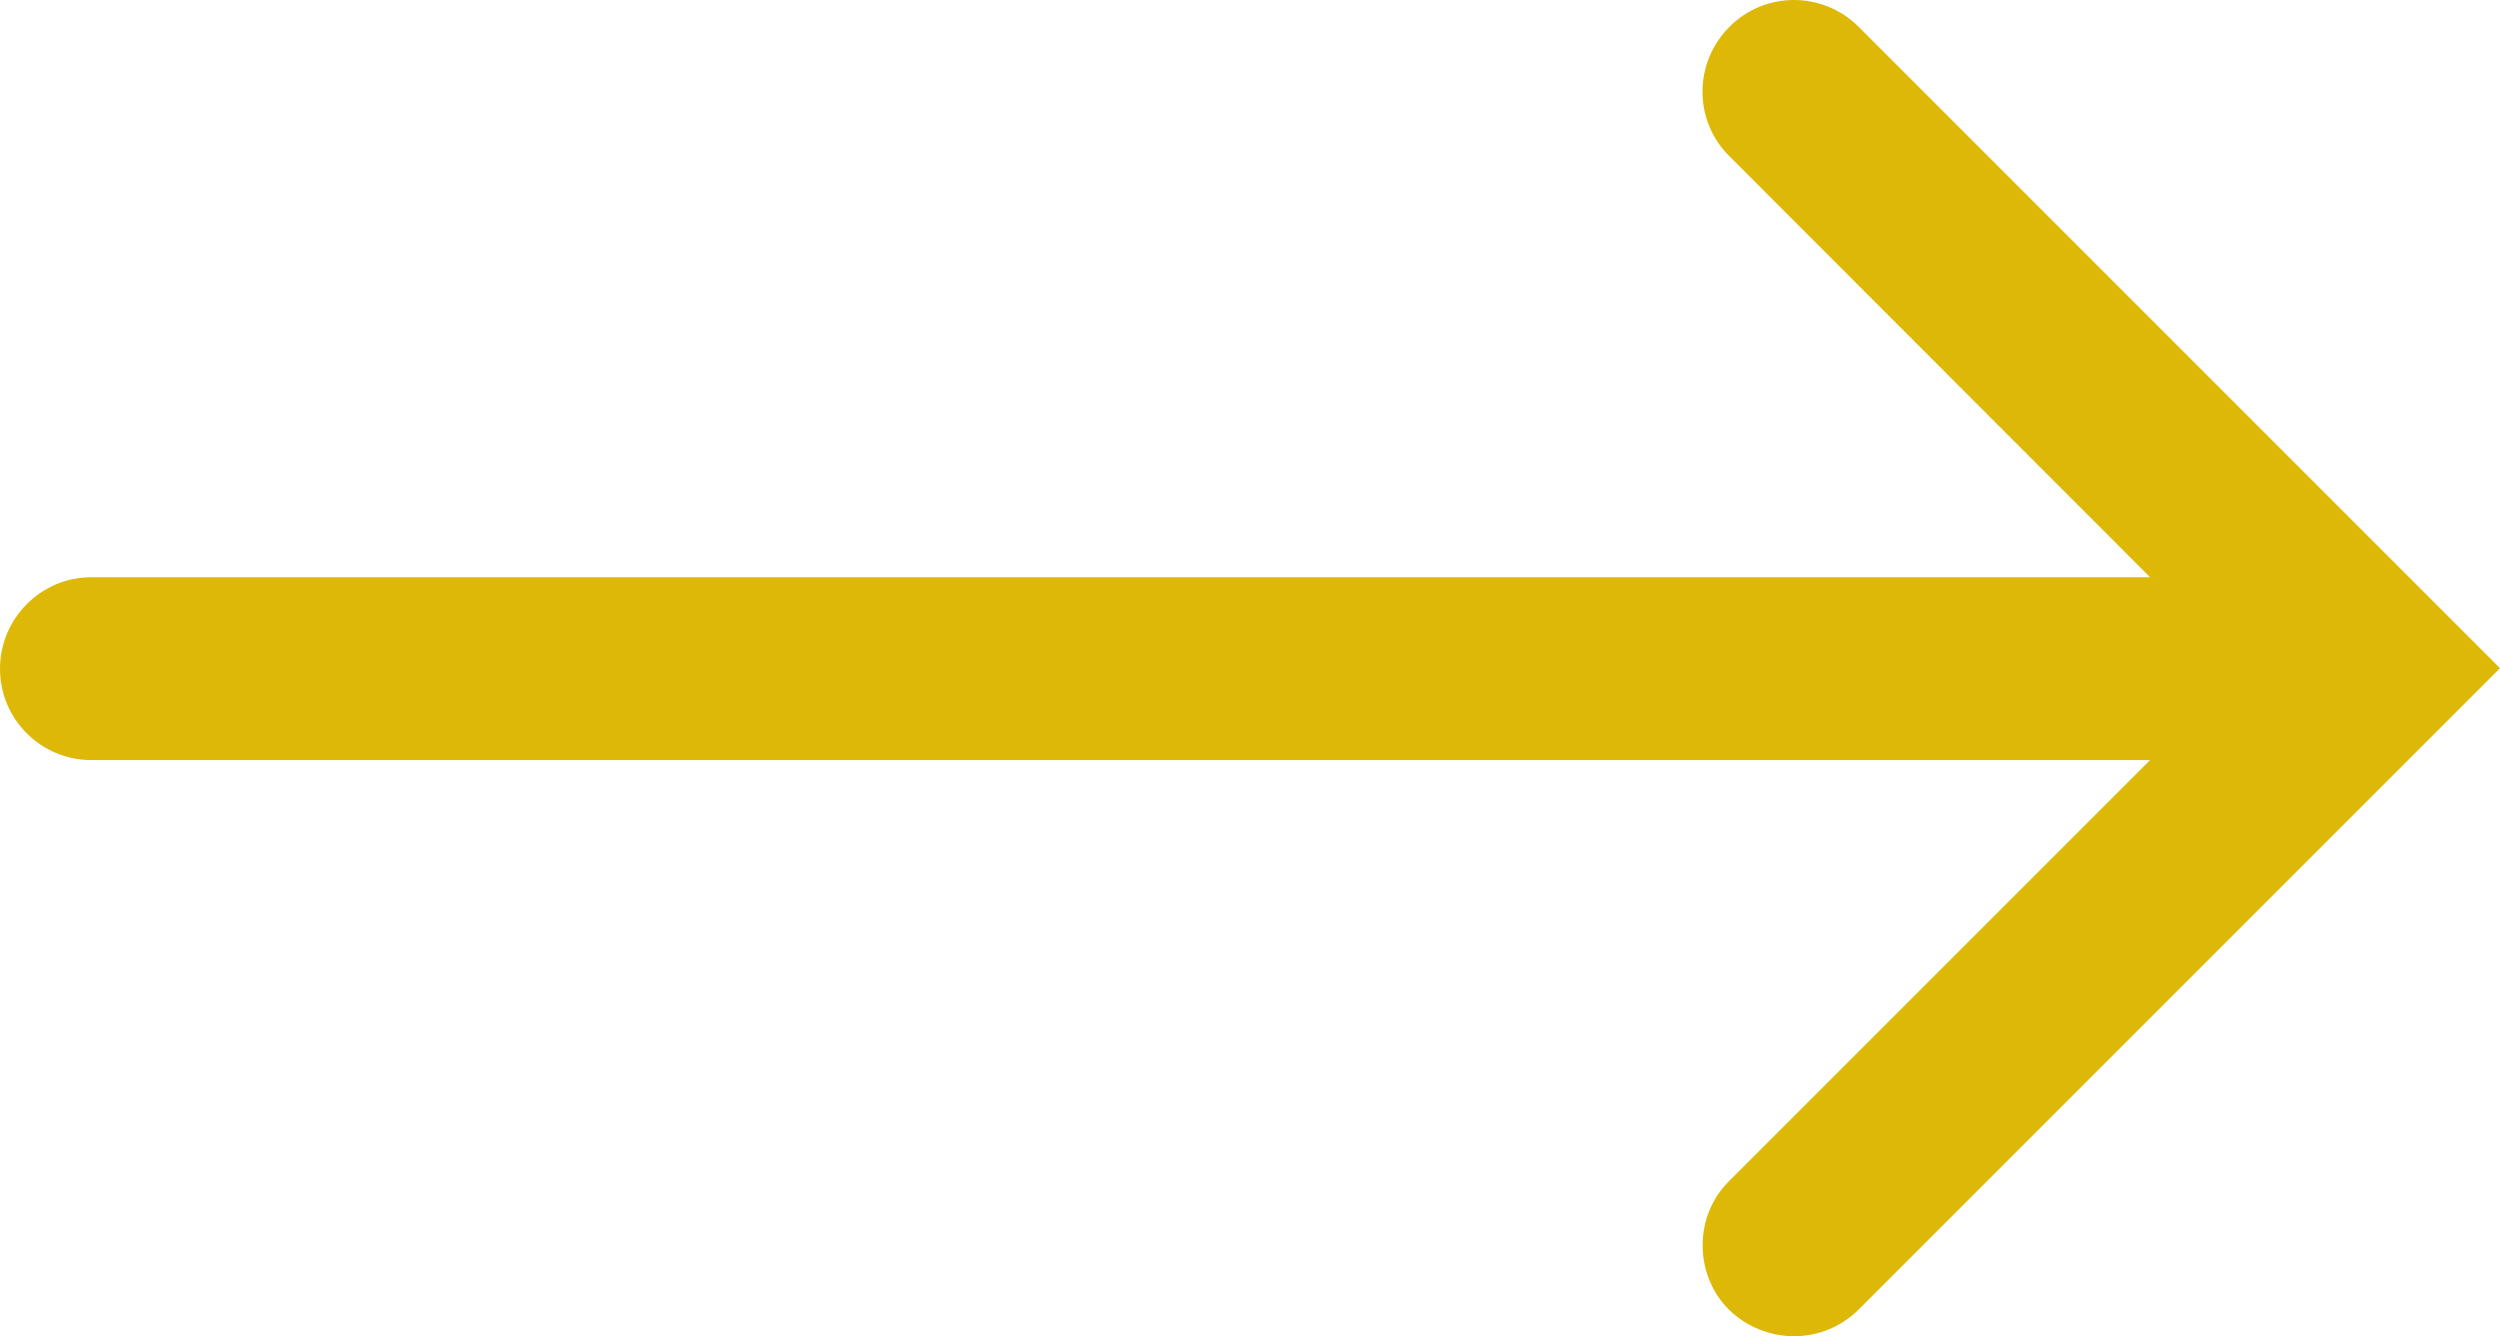 <?xml version="1.0" encoding="UTF-8"?><svg id="Ebene_2" xmlns="http://www.w3.org/2000/svg" viewBox="0 0 794.5 424.65"><defs><style>.cls-1{fill:#deb806;}</style></defs><g id="a"><path id="d" class="cls-1" d="M549.6,416.35c-5.5-5.4-8.5-12.8-8.5-20.6s3-15.1,8.5-20.5l133.7-133.7H29c-16,0-29-13-29-29s13-29.1,29-29.1H683.3L549.6,49.65c-11.4-11.3-11.4-29.7,0-41.1h0c11.3-11.4,29.7-11.4,41.1,0h0l203.8,203.8-203.8,203.8c-5.4,5.4-12.8,8.5-20.5,8.5s-15.1-3-20.6-8.3h0Z"/></g></svg>